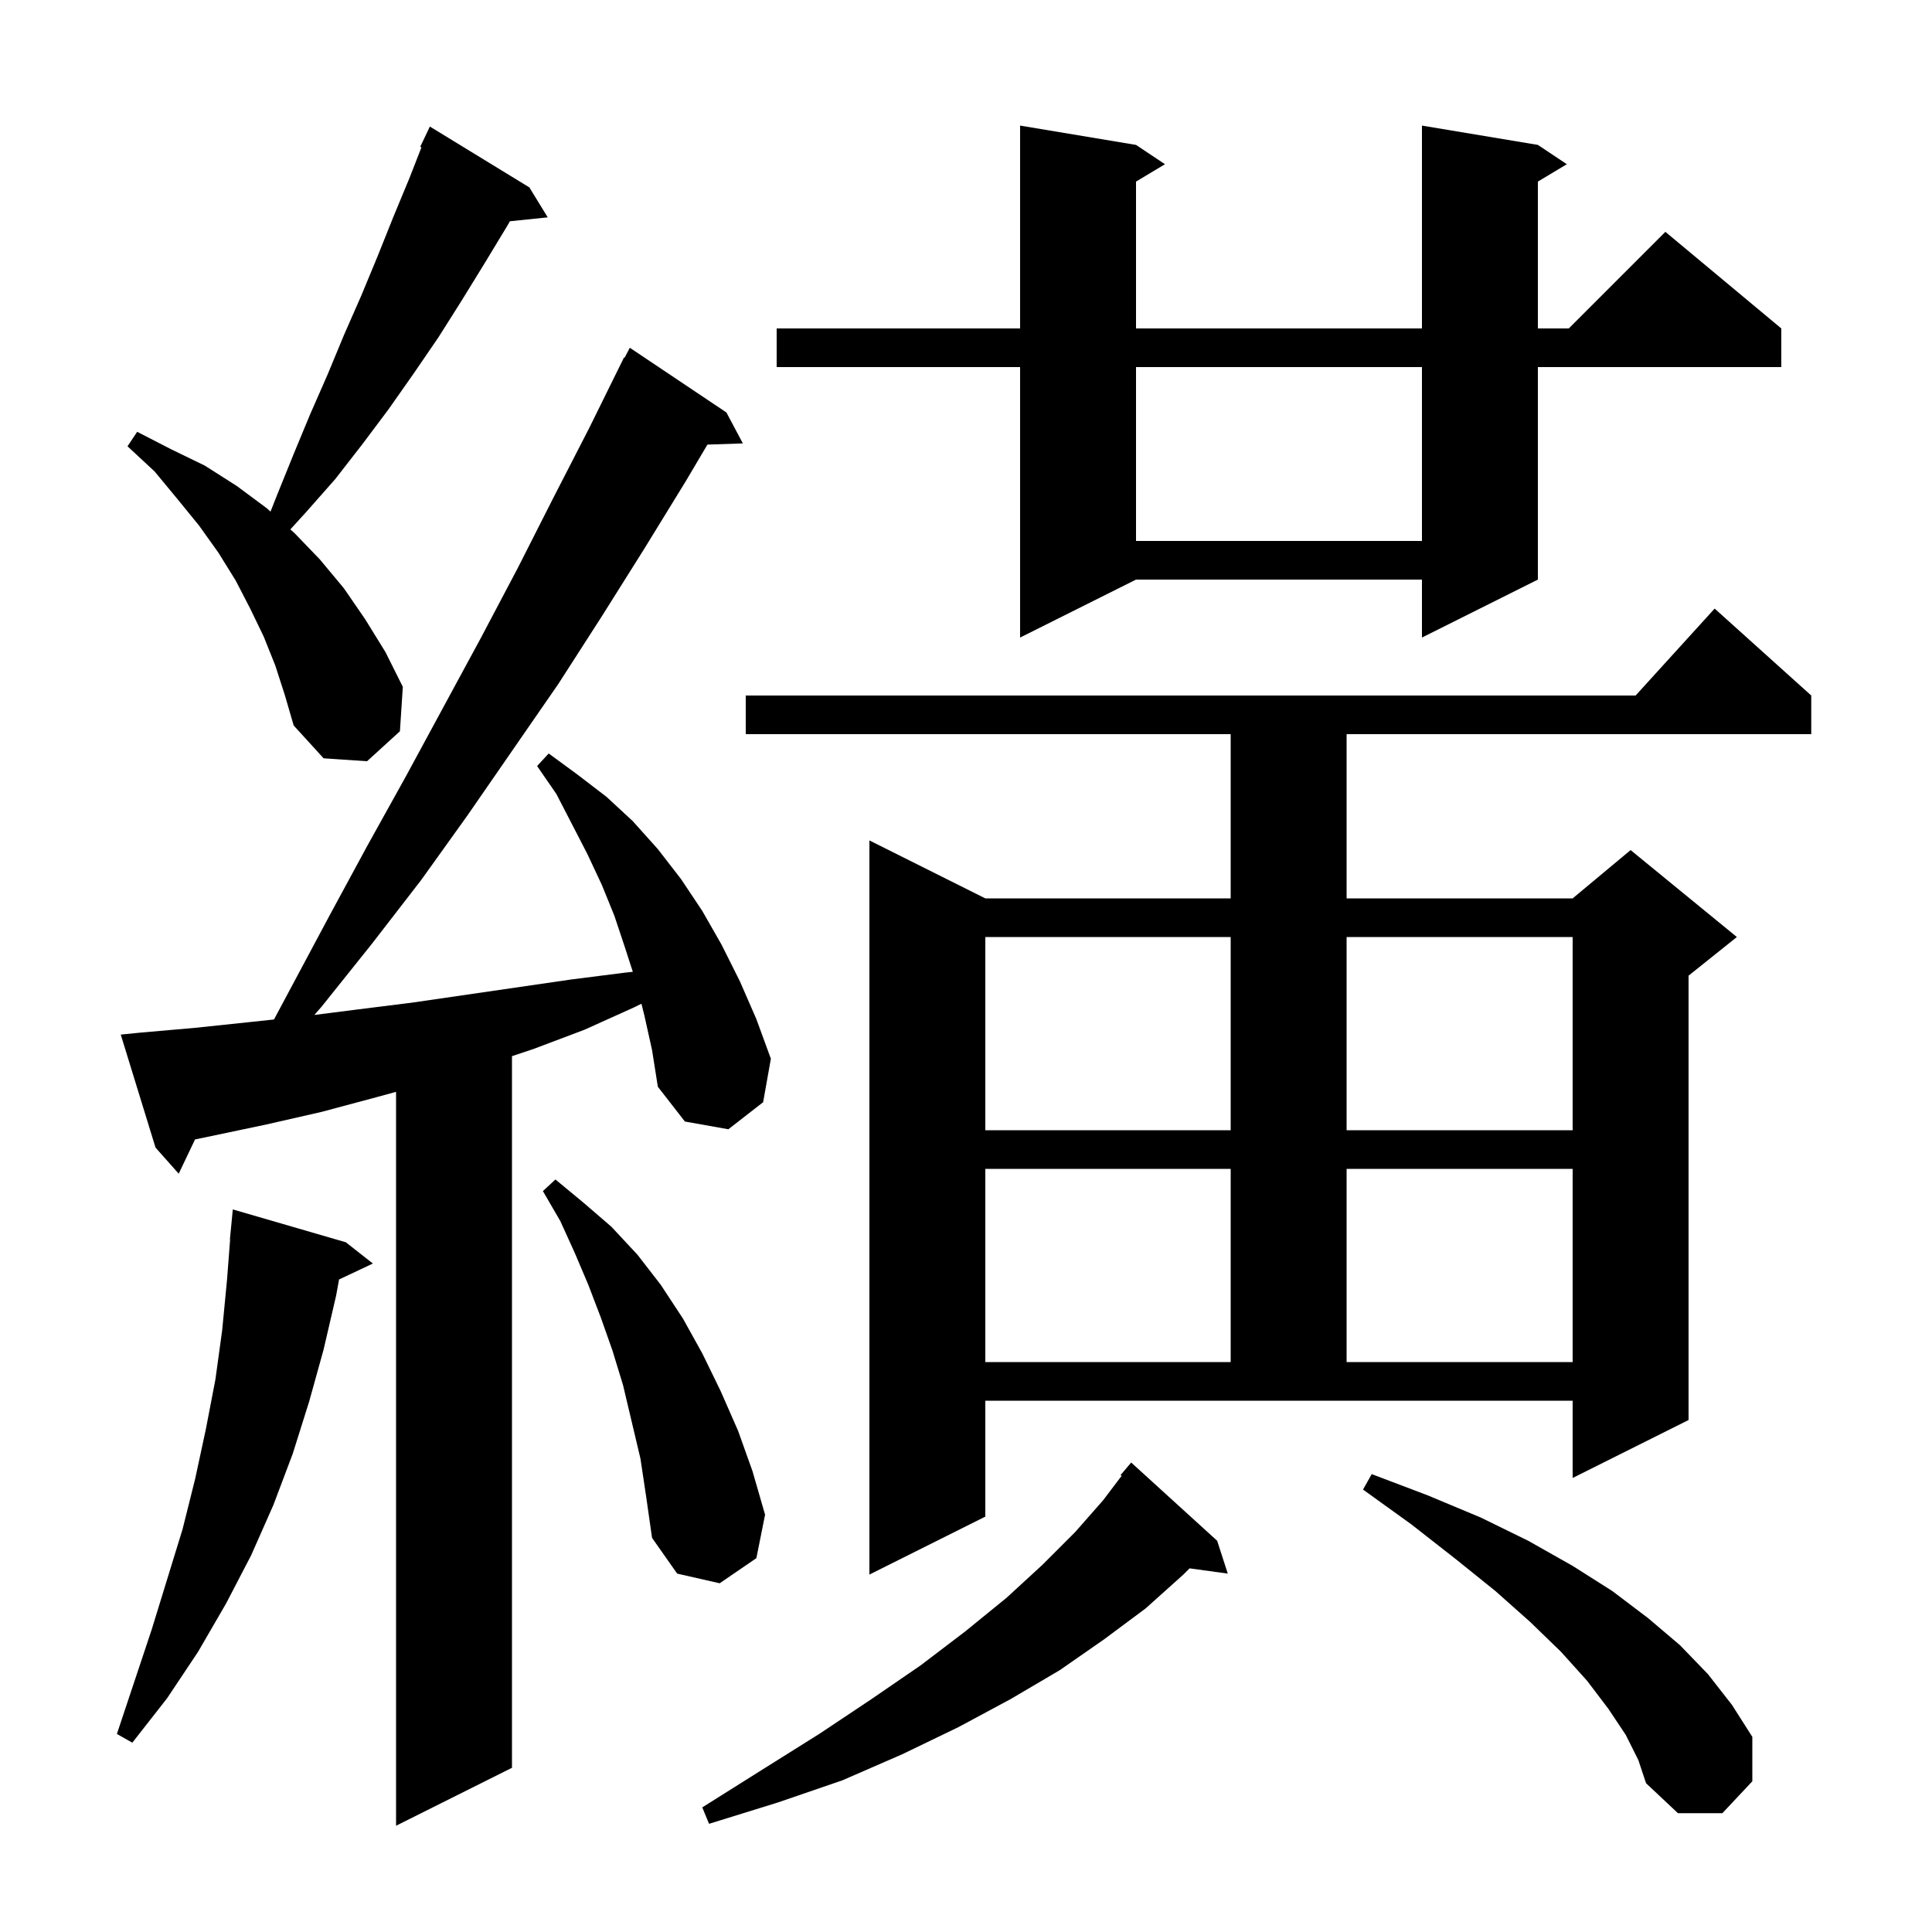 <svg xmlns="http://www.w3.org/2000/svg" xmlns:xlink="http://www.w3.org/1999/xlink" version="1.1" baseProfile="full" viewBox="0 0 200 200" width="200" height="200">
<g fill="black">
<path d="M 66.7 105.1 L 66.402 103.907 L 65.6 104.3 L 60.5 106.6 L 55.2 108.6 L 53.0 109.333 L 53.0 183.0 L 41.0 189.0 L 41.0 113.027 L 38.9 113.6 L 33.3 115.1 L 27.6 116.4 L 21.9 117.6 L 20.191 117.954 L 18.5 121.5 L 16.1 118.8 L 12.5 107.1 L 14.5 106.9 L 20.2 106.4 L 25.9 105.8 L 28.364 105.536 L 34.1 94.8 L 38.0 87.6 L 42.0 80.4 L 49.8 66.0 L 53.6 58.8 L 57.3 51.5 L 61.0 44.3 L 64.6 37.0 L 64.657 37.031 L 65.2 36.0 L 75.2 42.7 L 76.9 45.9 L 73.232 46.026 L 71.0 49.8 L 66.7 56.8 L 62.3 63.8 L 57.8 70.8 L 48.4 84.4 L 43.6 91.1 L 38.5 97.7 L 33.3 104.2 L 32.543 105.067 L 37.0 104.5 L 42.6 103.8 L 59.1 101.4 L 64.6 100.7 L 65.509 100.601 L 64.7 98.1 L 63.6 94.8 L 62.3 91.6 L 60.8 88.4 L 57.6 82.2 L 55.6 79.3 L 56.8 78.0 L 59.8 80.2 L 62.8 82.5 L 65.5 85.0 L 68.1 87.9 L 70.5 91.0 L 72.7 94.3 L 74.7 97.8 L 76.6 101.6 L 78.3 105.5 L 79.8 109.6 L 79.0 114.1 L 75.4 116.9 L 70.9 116.1 L 68.1 112.5 L 67.5 108.7 Z M 126.0 159.5 L 127.1 162.9 L 123.145 162.355 L 122.5 163.0 L 118.6 166.5 L 114.3 169.7 L 109.7 172.9 L 104.6 175.9 L 99.2 178.8 L 93.4 181.6 L 87.2 184.3 L 80.5 186.6 L 73.4 188.8 L 72.7 187.1 L 78.9 183.2 L 84.8 179.5 L 90.2 175.9 L 95.3 172.4 L 99.9 168.9 L 104.2 165.4 L 107.9 162.0 L 111.3 158.6 L 114.2 155.3 L 116.112 152.776 L 116.0 152.7 L 117.1 151.4 Z M 168.3 179.6 L 166.5 176.9 L 164.3 174.0 L 161.6 171.0 L 158.4 167.9 L 154.8 164.7 L 150.7 161.4 L 146.1 157.8 L 141.1 154.2 L 142.0 152.6 L 147.8 154.8 L 153.3 157.1 L 158.2 159.5 L 162.8 162.1 L 166.9 164.7 L 170.6 167.5 L 173.9 170.3 L 176.8 173.3 L 179.3 176.5 L 181.4 179.8 L 181.4 184.4 L 178.3 187.7 L 173.7 187.7 L 170.4 184.6 L 169.6 182.2 Z M 35.8 128.6 L 38.6 130.8 L 35.1 132.451 L 34.8 134.1 L 33.5 139.7 L 32.0 145.1 L 30.3 150.5 L 28.3 155.8 L 26.0 161.0 L 23.4 166.0 L 20.5 171.0 L 17.3 175.8 L 13.7 180.4 L 12.1 179.5 L 15.7 168.7 L 18.9 158.3 L 20.2 153.1 L 21.3 148.0 L 22.3 142.8 L 23.0 137.7 L 23.5 132.5 L 23.823 128.301 L 23.8 128.3 L 24.1 125.2 Z M 66.3 151.0 L 64.5 143.4 L 63.4 139.8 L 62.2 136.4 L 60.9 133.0 L 59.5 129.7 L 58.0 126.4 L 56.2 123.3 L 57.5 122.1 L 60.4 124.5 L 63.3 127.0 L 66.0 129.9 L 68.4 133.0 L 70.7 136.5 L 72.7 140.1 L 74.6 144.0 L 76.4 148.1 L 77.9 152.3 L 79.2 156.8 L 78.3 161.3 L 74.5 163.9 L 70.1 162.9 L 67.5 159.2 L 66.9 155.0 Z M 102.0 157.0 L 90.0 163.0 L 90.0 87.0 L 102.0 93.0 L 127.4 93.0 L 127.4 76.0 L 77.2 76.0 L 77.2 72.0 L 169.318 72.0 L 177.5 63.0 L 187.5 72.0 L 187.5 76.0 L 139.4 76.0 L 139.4 93.0 L 162.8 93.0 L 168.8 88.0 L 179.8 97.0 L 174.8 101.0 L 174.8 147.0 L 162.8 153.0 L 162.8 145.0 L 102.0 145.0 Z M 102.0 121.0 L 102.0 141.0 L 127.4 141.0 L 127.4 121.0 Z M 139.4 121.0 L 139.4 141.0 L 162.8 141.0 L 162.8 121.0 Z M 102.0 97.0 L 102.0 117.0 L 127.4 117.0 L 127.4 97.0 Z M 139.4 97.0 L 139.4 117.0 L 162.8 117.0 L 162.8 97.0 Z M 28.5 68.9 L 27.3 65.9 L 25.9 63.0 L 24.4 60.1 L 22.6 57.2 L 20.6 54.4 L 18.4 51.7 L 16.0 48.8 L 13.2 46.2 L 14.2 44.7 L 17.7 46.5 L 21.2 48.2 L 24.5 50.3 L 27.6 52.6 L 28.003 52.962 L 28.7 51.2 L 30.4 47.0 L 32.1 42.9 L 33.9 38.8 L 35.6 34.7 L 37.4 30.6 L 39.1 26.5 L 40.7 22.5 L 42.4 18.4 L 43.63 15.248 L 43.5 15.2 L 44.5 13.1 L 54.8 19.4 L 56.7 22.5 L 52.785 22.905 L 52.5 23.4 L 50.2 27.2 L 47.8 31.1 L 45.4 34.9 L 42.8 38.7 L 40.2 42.4 L 37.5 46.0 L 34.7 49.6 L 31.7 53.0 L 30.057 54.802 L 30.5 55.2 L 33.1 57.9 L 35.6 60.9 L 37.8 64.1 L 39.9 67.5 L 41.7 71.1 L 41.4 75.7 L 38.0 78.8 L 33.5 78.5 L 30.4 75.1 L 29.5 72.0 Z M 159.2 15.0 L 162.2 17.0 L 159.2 18.8 L 159.2 34.0 L 162.4 34.0 L 172.4 24.0 L 184.4 34.0 L 184.4 38.0 L 159.2 38.0 L 159.2 60.0 L 147.2 66.0 L 147.2 60.0 L 117.6 60.0 L 105.6 66.0 L 105.6 38.0 L 80.4 38.0 L 80.4 34.0 L 105.6 34.0 L 105.6 13.0 L 117.6 15.0 L 120.6 17.0 L 117.6 18.8 L 117.6 34.0 L 147.2 34.0 L 147.2 13.0 Z M 117.6 38.0 L 117.6 56.0 L 147.2 56.0 L 147.2 38.0 Z " />
</g>
</svg>
